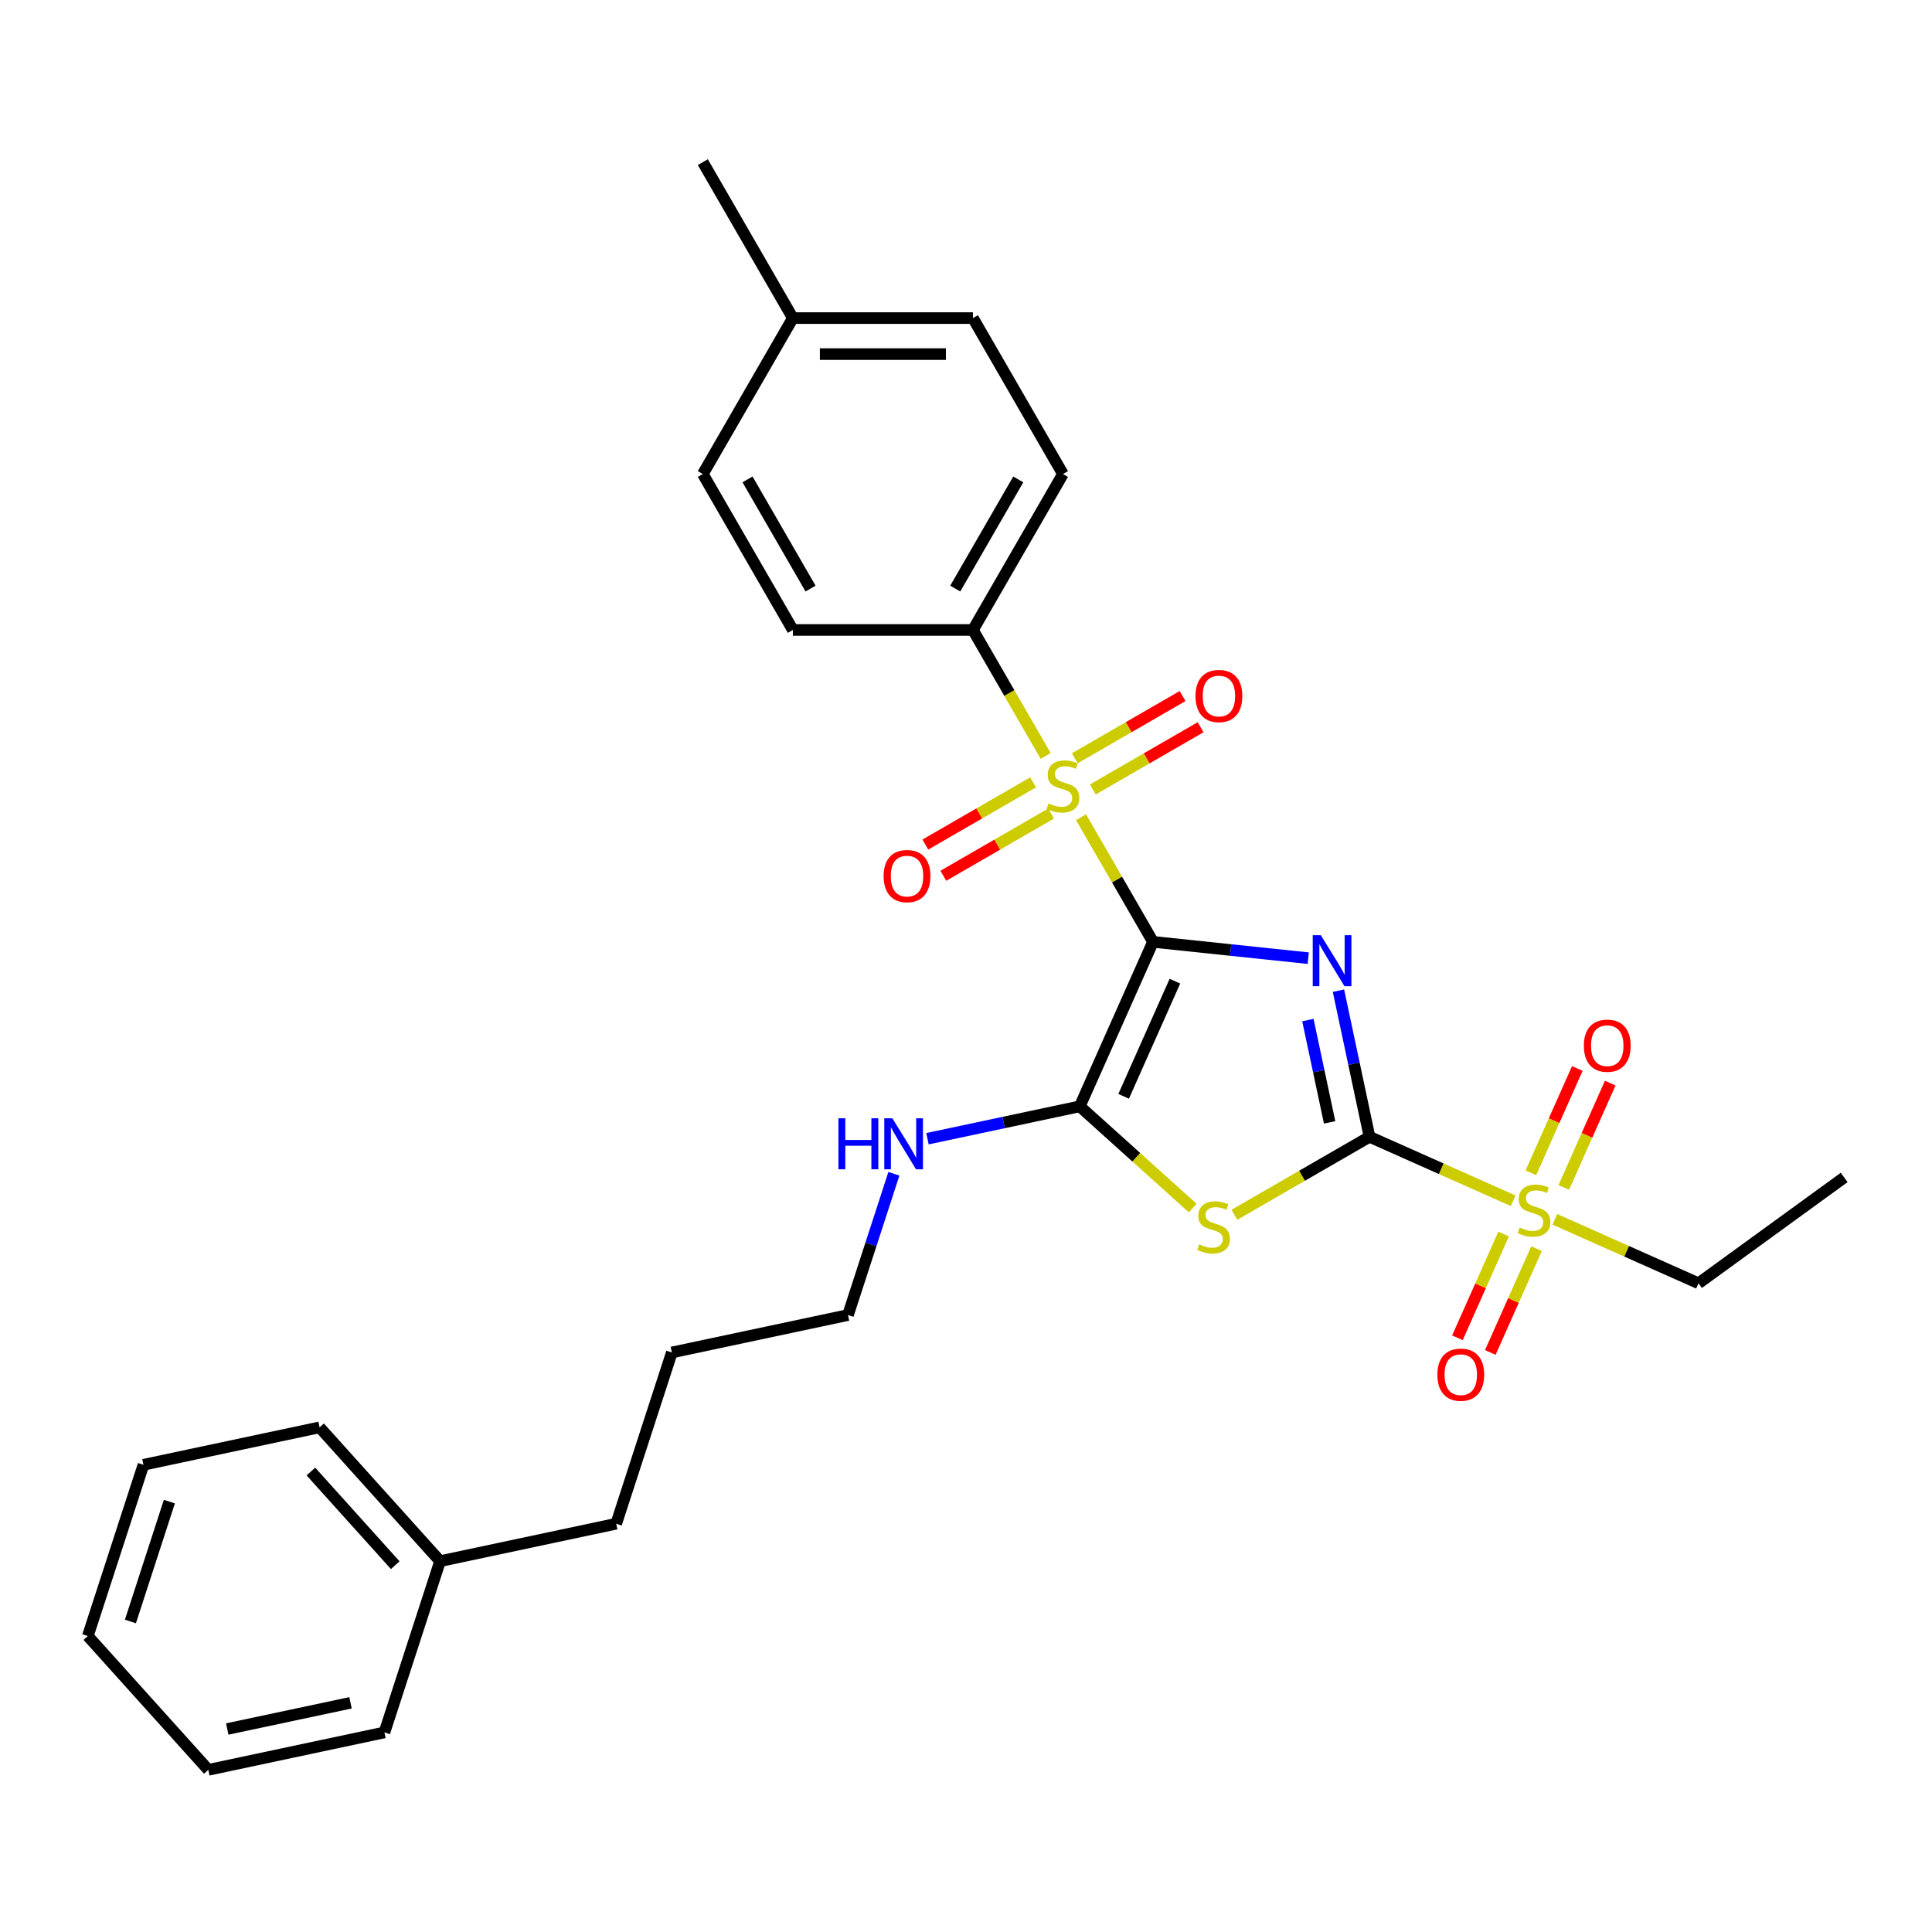<?xml version='1.0' encoding='iso-8859-1'?>
<svg version='1.1' baseProfile='full'
              xmlns='http://www.w3.org/2000/svg'
                      xmlns:rdkit='http://www.rdkit.org/xml'
                      xmlns:xlink='http://www.w3.org/1999/xlink'
                  xml:space='preserve'
width='1000px' height='1000px' viewBox='0 0 1000 1000'>
<!-- END OF HEADER -->
<rect style='opacity:1.0;fill:#FFFFFF;stroke:none' width='1000' height='1000' x='0' y='0'> </rect>
<path class='bond-0' d='M 596.788,487.5 L 636.964,491.723' style='fill:none;fill-rule:evenodd;stroke:#000000;stroke-width:6px;stroke-linecap:butt;stroke-linejoin:miter;stroke-opacity:1' />
<path class='bond-0' d='M 636.964,491.723 L 677.139,495.945' style='fill:none;fill-rule:evenodd;stroke:#0000FF;stroke-width:6px;stroke-linecap:butt;stroke-linejoin:miter;stroke-opacity:1' />
<path class='bond-2' d='M 596.788,487.5 L 578.164,455.242' style='fill:none;fill-rule:evenodd;stroke:#000000;stroke-width:6px;stroke-linecap:butt;stroke-linejoin:miter;stroke-opacity:1' />
<path class='bond-2' d='M 578.164,455.242 L 559.54,422.984' style='fill:none;fill-rule:evenodd;stroke:#CCCC00;stroke-width:6px;stroke-linecap:butt;stroke-linejoin:miter;stroke-opacity:1' />
<path class='bond-4' d='M 596.788,487.5 L 558.88,572.644' style='fill:none;fill-rule:evenodd;stroke:#000000;stroke-width:6px;stroke-linecap:butt;stroke-linejoin:miter;stroke-opacity:1' />
<path class='bond-4' d='M 608.131,507.853 L 581.595,567.454' style='fill:none;fill-rule:evenodd;stroke:#000000;stroke-width:6px;stroke-linecap:butt;stroke-linejoin:miter;stroke-opacity:1' />
<path class='bond-1' d='M 692.779,512.77 L 700.818,550.588' style='fill:none;fill-rule:evenodd;stroke:#0000FF;stroke-width:6px;stroke-linecap:butt;stroke-linejoin:miter;stroke-opacity:1' />
<path class='bond-1' d='M 700.818,550.588 L 708.857,588.407' style='fill:none;fill-rule:evenodd;stroke:#000000;stroke-width:6px;stroke-linecap:butt;stroke-linejoin:miter;stroke-opacity:1' />
<path class='bond-1' d='M 676.958,527.991 L 682.585,554.464' style='fill:none;fill-rule:evenodd;stroke:#0000FF;stroke-width:6px;stroke-linecap:butt;stroke-linejoin:miter;stroke-opacity:1' />
<path class='bond-1' d='M 682.585,554.464 L 688.212,580.937' style='fill:none;fill-rule:evenodd;stroke:#000000;stroke-width:6px;stroke-linecap:butt;stroke-linejoin:miter;stroke-opacity:1' />
<path class='bond-5' d='M 708.857,588.407 L 746.032,604.959' style='fill:none;fill-rule:evenodd;stroke:#000000;stroke-width:6px;stroke-linecap:butt;stroke-linejoin:miter;stroke-opacity:1' />
<path class='bond-5' d='M 746.032,604.959 L 783.208,621.51' style='fill:none;fill-rule:evenodd;stroke:#CCCC00;stroke-width:6px;stroke-linecap:butt;stroke-linejoin:miter;stroke-opacity:1' />
<path class='bond-29' d='M 708.857,588.407 L 673.896,608.592' style='fill:none;fill-rule:evenodd;stroke:#000000;stroke-width:6px;stroke-linecap:butt;stroke-linejoin:miter;stroke-opacity:1' />
<path class='bond-29' d='M 673.896,608.592 L 638.935,628.776' style='fill:none;fill-rule:evenodd;stroke:#CCCC00;stroke-width:6px;stroke-linecap:butt;stroke-linejoin:miter;stroke-opacity:1' />
<path class='bond-6' d='M 541.244,391.295 L 522.415,358.683' style='fill:none;fill-rule:evenodd;stroke:#CCCC00;stroke-width:6px;stroke-linecap:butt;stroke-linejoin:miter;stroke-opacity:1' />
<path class='bond-6' d='M 522.415,358.683 L 503.587,326.071' style='fill:none;fill-rule:evenodd;stroke:#000000;stroke-width:6px;stroke-linecap:butt;stroke-linejoin:miter;stroke-opacity:1' />
<path class='bond-7' d='M 534.735,404.945 L 506.841,421.049' style='fill:none;fill-rule:evenodd;stroke:#CCCC00;stroke-width:6px;stroke-linecap:butt;stroke-linejoin:miter;stroke-opacity:1' />
<path class='bond-7' d='M 506.841,421.049 L 478.947,437.154' style='fill:none;fill-rule:evenodd;stroke:#FF0000;stroke-width:6px;stroke-linecap:butt;stroke-linejoin:miter;stroke-opacity:1' />
<path class='bond-7' d='M 544.055,421.088 L 516.161,437.192' style='fill:none;fill-rule:evenodd;stroke:#CCCC00;stroke-width:6px;stroke-linecap:butt;stroke-linejoin:miter;stroke-opacity:1' />
<path class='bond-7' d='M 516.161,437.192 L 488.267,453.297' style='fill:none;fill-rule:evenodd;stroke:#FF0000;stroke-width:6px;stroke-linecap:butt;stroke-linejoin:miter;stroke-opacity:1' />
<path class='bond-8' d='M 565.64,408.626 L 593.534,392.521' style='fill:none;fill-rule:evenodd;stroke:#CCCC00;stroke-width:6px;stroke-linecap:butt;stroke-linejoin:miter;stroke-opacity:1' />
<path class='bond-8' d='M 593.534,392.521 L 621.428,376.417' style='fill:none;fill-rule:evenodd;stroke:#FF0000;stroke-width:6px;stroke-linecap:butt;stroke-linejoin:miter;stroke-opacity:1' />
<path class='bond-8' d='M 556.32,392.483 L 584.214,376.378' style='fill:none;fill-rule:evenodd;stroke:#CCCC00;stroke-width:6px;stroke-linecap:butt;stroke-linejoin:miter;stroke-opacity:1' />
<path class='bond-8' d='M 584.214,376.378 L 612.107,360.274' style='fill:none;fill-rule:evenodd;stroke:#FF0000;stroke-width:6px;stroke-linecap:butt;stroke-linejoin:miter;stroke-opacity:1' />
<path class='bond-3' d='M 617.349,625.29 L 588.114,598.967' style='fill:none;fill-rule:evenodd;stroke:#CCCC00;stroke-width:6px;stroke-linecap:butt;stroke-linejoin:miter;stroke-opacity:1' />
<path class='bond-3' d='M 588.114,598.967 L 558.88,572.644' style='fill:none;fill-rule:evenodd;stroke:#000000;stroke-width:6px;stroke-linecap:butt;stroke-linejoin:miter;stroke-opacity:1' />
<path class='bond-11' d='M 558.88,572.644 L 519.467,581.021' style='fill:none;fill-rule:evenodd;stroke:#000000;stroke-width:6px;stroke-linecap:butt;stroke-linejoin:miter;stroke-opacity:1' />
<path class='bond-11' d='M 519.467,581.021 L 480.055,589.399' style='fill:none;fill-rule:evenodd;stroke:#0000FF;stroke-width:6px;stroke-linecap:butt;stroke-linejoin:miter;stroke-opacity:1' />
<path class='bond-9' d='M 809.411,614.616 L 821.43,587.621' style='fill:none;fill-rule:evenodd;stroke:#CCCC00;stroke-width:6px;stroke-linecap:butt;stroke-linejoin:miter;stroke-opacity:1' />
<path class='bond-9' d='M 821.43,587.621 L 833.45,560.625' style='fill:none;fill-rule:evenodd;stroke:#FF0000;stroke-width:6px;stroke-linecap:butt;stroke-linejoin:miter;stroke-opacity:1' />
<path class='bond-9' d='M 792.383,607.034 L 804.402,580.039' style='fill:none;fill-rule:evenodd;stroke:#CCCC00;stroke-width:6px;stroke-linecap:butt;stroke-linejoin:miter;stroke-opacity:1' />
<path class='bond-9' d='M 804.402,580.039 L 816.421,553.044' style='fill:none;fill-rule:evenodd;stroke:#FF0000;stroke-width:6px;stroke-linecap:butt;stroke-linejoin:miter;stroke-opacity:1' />
<path class='bond-10' d='M 778.274,638.723 L 766.317,665.579' style='fill:none;fill-rule:evenodd;stroke:#CCCC00;stroke-width:6px;stroke-linecap:butt;stroke-linejoin:miter;stroke-opacity:1' />
<path class='bond-10' d='M 766.317,665.579 L 754.36,692.435' style='fill:none;fill-rule:evenodd;stroke:#FF0000;stroke-width:6px;stroke-linecap:butt;stroke-linejoin:miter;stroke-opacity:1' />
<path class='bond-10' d='M 795.303,646.305 L 783.346,673.161' style='fill:none;fill-rule:evenodd;stroke:#CCCC00;stroke-width:6px;stroke-linecap:butt;stroke-linejoin:miter;stroke-opacity:1' />
<path class='bond-10' d='M 783.346,673.161 L 771.388,700.017' style='fill:none;fill-rule:evenodd;stroke:#FF0000;stroke-width:6px;stroke-linecap:butt;stroke-linejoin:miter;stroke-opacity:1' />
<path class='bond-14' d='M 804.793,631.121 L 841.968,647.672' style='fill:none;fill-rule:evenodd;stroke:#CCCC00;stroke-width:6px;stroke-linecap:butt;stroke-linejoin:miter;stroke-opacity:1' />
<path class='bond-14' d='M 841.968,647.672 L 879.144,664.224' style='fill:none;fill-rule:evenodd;stroke:#000000;stroke-width:6px;stroke-linecap:butt;stroke-linejoin:miter;stroke-opacity:1' />
<path class='bond-12' d='M 503.587,326.071 L 550.187,245.356' style='fill:none;fill-rule:evenodd;stroke:#000000;stroke-width:6px;stroke-linecap:butt;stroke-linejoin:miter;stroke-opacity:1' />
<path class='bond-12' d='M 494.434,304.643 L 527.054,248.143' style='fill:none;fill-rule:evenodd;stroke:#000000;stroke-width:6px;stroke-linecap:butt;stroke-linejoin:miter;stroke-opacity:1' />
<path class='bond-13' d='M 503.587,326.071 L 410.385,326.071' style='fill:none;fill-rule:evenodd;stroke:#000000;stroke-width:6px;stroke-linecap:butt;stroke-linejoin:miter;stroke-opacity:1' />
<path class='bond-19' d='M 462.67,607.549 L 450.792,644.105' style='fill:none;fill-rule:evenodd;stroke:#0000FF;stroke-width:6px;stroke-linecap:butt;stroke-linejoin:miter;stroke-opacity:1' />
<path class='bond-19' d='M 450.792,644.105 L 438.914,680.661' style='fill:none;fill-rule:evenodd;stroke:#000000;stroke-width:6px;stroke-linecap:butt;stroke-linejoin:miter;stroke-opacity:1' />
<path class='bond-15' d='M 550.187,245.356 L 503.587,164.641' style='fill:none;fill-rule:evenodd;stroke:#000000;stroke-width:6px;stroke-linecap:butt;stroke-linejoin:miter;stroke-opacity:1' />
<path class='bond-16' d='M 410.385,326.071 L 363.785,245.356' style='fill:none;fill-rule:evenodd;stroke:#000000;stroke-width:6px;stroke-linecap:butt;stroke-linejoin:miter;stroke-opacity:1' />
<path class='bond-16' d='M 419.538,304.643 L 386.918,248.143' style='fill:none;fill-rule:evenodd;stroke:#000000;stroke-width:6px;stroke-linecap:butt;stroke-linejoin:miter;stroke-opacity:1' />
<path class='bond-24' d='M 879.144,664.224 L 954.545,609.441' style='fill:none;fill-rule:evenodd;stroke:#000000;stroke-width:6px;stroke-linecap:butt;stroke-linejoin:miter;stroke-opacity:1' />
<path class='bond-30' d='M 503.587,164.641 L 410.385,164.641' style='fill:none;fill-rule:evenodd;stroke:#000000;stroke-width:6px;stroke-linecap:butt;stroke-linejoin:miter;stroke-opacity:1' />
<path class='bond-30' d='M 489.607,183.281 L 424.366,183.281' style='fill:none;fill-rule:evenodd;stroke:#000000;stroke-width:6px;stroke-linecap:butt;stroke-linejoin:miter;stroke-opacity:1' />
<path class='bond-17' d='M 363.785,245.356 L 410.385,164.641' style='fill:none;fill-rule:evenodd;stroke:#000000;stroke-width:6px;stroke-linecap:butt;stroke-linejoin:miter;stroke-opacity:1' />
<path class='bond-21' d='M 410.385,164.641 L 363.785,83.926' style='fill:none;fill-rule:evenodd;stroke:#000000;stroke-width:6px;stroke-linecap:butt;stroke-linejoin:miter;stroke-opacity:1' />
<path class='bond-18' d='M 227.784,808.056 L 318.949,788.679' style='fill:none;fill-rule:evenodd;stroke:#000000;stroke-width:6px;stroke-linecap:butt;stroke-linejoin:miter;stroke-opacity:1' />
<path class='bond-22' d='M 227.784,808.056 L 165.42,738.794' style='fill:none;fill-rule:evenodd;stroke:#000000;stroke-width:6px;stroke-linecap:butt;stroke-linejoin:miter;stroke-opacity:1' />
<path class='bond-22' d='M 204.577,810.14 L 160.922,761.656' style='fill:none;fill-rule:evenodd;stroke:#000000;stroke-width:6px;stroke-linecap:butt;stroke-linejoin:miter;stroke-opacity:1' />
<path class='bond-23' d='M 227.784,808.056 L 198.983,896.696' style='fill:none;fill-rule:evenodd;stroke:#000000;stroke-width:6px;stroke-linecap:butt;stroke-linejoin:miter;stroke-opacity:1' />
<path class='bond-25' d='M 438.914,680.661 L 347.749,700.039' style='fill:none;fill-rule:evenodd;stroke:#000000;stroke-width:6px;stroke-linecap:butt;stroke-linejoin:miter;stroke-opacity:1' />
<path class='bond-20' d='M 318.949,788.679 L 347.749,700.039' style='fill:none;fill-rule:evenodd;stroke:#000000;stroke-width:6px;stroke-linecap:butt;stroke-linejoin:miter;stroke-opacity:1' />
<path class='bond-27' d='M 165.42,738.794 L 74.255,758.172' style='fill:none;fill-rule:evenodd;stroke:#000000;stroke-width:6px;stroke-linecap:butt;stroke-linejoin:miter;stroke-opacity:1' />
<path class='bond-26' d='M 198.983,896.696 L 107.818,916.074' style='fill:none;fill-rule:evenodd;stroke:#000000;stroke-width:6px;stroke-linecap:butt;stroke-linejoin:miter;stroke-opacity:1' />
<path class='bond-26' d='M 181.433,881.37 L 117.618,894.934' style='fill:none;fill-rule:evenodd;stroke:#000000;stroke-width:6px;stroke-linecap:butt;stroke-linejoin:miter;stroke-opacity:1' />
<path class='bond-28' d='M 107.818,916.074 L 45.455,846.812' style='fill:none;fill-rule:evenodd;stroke:#000000;stroke-width:6px;stroke-linecap:butt;stroke-linejoin:miter;stroke-opacity:1' />
<path class='bond-31' d='M 74.255,758.172 L 45.455,846.812' style='fill:none;fill-rule:evenodd;stroke:#000000;stroke-width:6px;stroke-linecap:butt;stroke-linejoin:miter;stroke-opacity:1' />
<path class='bond-31' d='M 87.663,777.228 L 67.503,839.276' style='fill:none;fill-rule:evenodd;stroke:#000000;stroke-width:6px;stroke-linecap:butt;stroke-linejoin:miter;stroke-opacity:1' />
<path  class='atom-1' d='M 683.645 484.045
L 692.294 498.025
Q 693.151 499.405, 694.53 501.902
Q 695.91 504.4, 695.984 504.549
L 695.984 484.045
L 699.489 484.045
L 699.489 510.44
L 695.873 510.44
L 686.59 495.155
Q 685.509 493.365, 684.353 491.315
Q 683.234 489.264, 682.899 488.63
L 682.899 510.44
L 679.469 510.44
L 679.469 484.045
L 683.645 484.045
' fill='#0000FF'/>
<path  class='atom-3' d='M 542.731 415.844
Q 543.03 415.956, 544.26 416.478
Q 545.49 417, 546.832 417.336
Q 548.212 417.634, 549.554 417.634
Q 552.051 417.634, 553.505 416.441
Q 554.959 415.211, 554.959 413.086
Q 554.959 411.632, 554.214 410.737
Q 553.505 409.842, 552.387 409.358
Q 551.269 408.873, 549.405 408.314
Q 547.056 407.605, 545.639 406.934
Q 544.26 406.263, 543.253 404.847
Q 542.284 403.43, 542.284 401.044
Q 542.284 397.726, 544.521 395.676
Q 546.795 393.625, 551.269 393.625
Q 554.326 393.625, 557.793 395.079
L 556.935 397.95
Q 553.766 396.645, 551.38 396.645
Q 548.808 396.645, 547.391 397.726
Q 545.975 398.77, 546.012 400.597
Q 546.012 402.013, 546.72 402.871
Q 547.466 403.728, 548.51 404.213
Q 549.591 404.698, 551.38 405.257
Q 553.766 406.002, 555.183 406.748
Q 556.6 407.494, 557.606 409.022
Q 558.65 410.513, 558.65 413.086
Q 558.65 416.739, 556.19 418.715
Q 553.766 420.654, 549.703 420.654
Q 547.354 420.654, 545.565 420.132
Q 543.812 419.647, 541.725 418.79
L 542.731 415.844
' fill='#CCCC00'/>
<path  class='atom-4' d='M 620.686 644.067
Q 620.984 644.179, 622.214 644.701
Q 623.444 645.223, 624.787 645.558
Q 626.166 645.856, 627.508 645.856
Q 630.006 645.856, 631.46 644.663
Q 632.914 643.433, 632.914 641.308
Q 632.914 639.854, 632.168 638.959
Q 631.46 638.065, 630.341 637.58
Q 629.223 637.095, 627.359 636.536
Q 625.01 635.828, 623.594 635.157
Q 622.214 634.486, 621.208 633.069
Q 620.238 631.652, 620.238 629.266
Q 620.238 625.948, 622.475 623.898
Q 624.749 621.848, 629.223 621.848
Q 632.28 621.848, 635.747 623.302
L 634.89 626.172
Q 631.721 624.867, 629.335 624.867
Q 626.762 624.867, 625.346 625.948
Q 623.929 626.992, 623.966 628.819
Q 623.966 630.236, 624.675 631.093
Q 625.42 631.951, 626.464 632.435
Q 627.545 632.92, 629.335 633.479
Q 631.721 634.225, 633.137 634.97
Q 634.554 635.716, 635.561 637.244
Q 636.604 638.736, 636.604 641.308
Q 636.604 644.962, 634.144 646.937
Q 631.721 648.876, 627.657 648.876
Q 625.308 648.876, 623.519 648.354
Q 621.767 647.869, 619.679 647.012
L 620.686 644.067
' fill='#CCCC00'/>
<path  class='atom-6' d='M 786.544 635.375
Q 786.842 635.486, 788.073 636.008
Q 789.303 636.53, 790.645 636.866
Q 792.024 637.164, 793.366 637.164
Q 795.864 637.164, 797.318 635.971
Q 798.772 634.741, 798.772 632.616
Q 798.772 631.162, 798.027 630.267
Q 797.318 629.372, 796.2 628.888
Q 795.081 628.403, 793.217 627.844
Q 790.869 627.136, 789.452 626.465
Q 788.073 625.793, 787.066 624.377
Q 786.097 622.96, 786.097 620.574
Q 786.097 617.256, 788.334 615.206
Q 790.608 613.155, 795.081 613.155
Q 798.138 613.155, 801.605 614.609
L 800.748 617.48
Q 797.579 616.175, 795.193 616.175
Q 792.621 616.175, 791.204 617.256
Q 789.788 618.3, 789.825 620.127
Q 789.825 621.543, 790.533 622.401
Q 791.279 623.258, 792.323 623.743
Q 793.404 624.228, 795.193 624.787
Q 797.579 625.533, 798.996 626.278
Q 800.413 627.024, 801.419 628.552
Q 802.463 630.043, 802.463 632.616
Q 802.463 636.269, 800.002 638.245
Q 797.579 640.184, 793.516 640.184
Q 791.167 640.184, 789.377 639.662
Q 787.625 639.177, 785.538 638.32
L 786.544 635.375
' fill='#CCCC00'/>
<path  class='atom-8' d='M 457.356 453.461
Q 457.356 447.123, 460.488 443.581
Q 463.62 440.04, 469.473 440.04
Q 475.326 440.04, 478.457 443.581
Q 481.589 447.123, 481.589 453.461
Q 481.589 459.873, 478.42 463.526
Q 475.251 467.143, 469.473 467.143
Q 463.657 467.143, 460.488 463.526
Q 457.356 459.91, 457.356 453.461
M 469.473 464.16
Q 473.499 464.16, 475.661 461.476
Q 477.861 458.754, 477.861 453.461
Q 477.861 448.279, 475.661 445.669
Q 473.499 443.022, 469.473 443.022
Q 465.446 443.022, 463.247 445.632
Q 461.085 448.241, 461.085 453.461
Q 461.085 458.792, 463.247 461.476
Q 465.446 464.16, 469.473 464.16
' fill='#FF0000'/>
<path  class='atom-9' d='M 618.786 360.259
Q 618.786 353.921, 621.918 350.38
Q 625.049 346.838, 630.902 346.838
Q 636.755 346.838, 639.887 350.38
Q 643.018 353.921, 643.018 360.259
Q 643.018 366.671, 639.85 370.325
Q 636.681 373.941, 630.902 373.941
Q 625.086 373.941, 621.918 370.325
Q 618.786 366.709, 618.786 360.259
M 630.902 370.959
Q 634.928 370.959, 637.091 368.275
Q 639.29 365.553, 639.29 360.259
Q 639.29 355.077, 637.091 352.468
Q 634.928 349.821, 630.902 349.821
Q 626.876 349.821, 624.676 352.43
Q 622.514 355.04, 622.514 360.259
Q 622.514 365.59, 624.676 368.275
Q 626.876 370.959, 630.902 370.959
' fill='#FF0000'/>
<path  class='atom-10' d='M 819.792 541.246
Q 819.792 534.909, 822.924 531.367
Q 826.056 527.825, 831.909 527.825
Q 837.762 527.825, 840.893 531.367
Q 844.025 534.909, 844.025 541.246
Q 844.025 547.659, 840.856 551.312
Q 837.687 554.928, 831.909 554.928
Q 826.093 554.928, 822.924 551.312
Q 819.792 547.696, 819.792 541.246
M 831.909 551.946
Q 835.935 551.946, 838.097 549.262
Q 840.297 546.54, 840.297 541.246
Q 840.297 536.064, 838.097 533.455
Q 835.935 530.808, 831.909 530.808
Q 827.882 530.808, 825.683 533.417
Q 823.521 536.027, 823.521 541.246
Q 823.521 546.577, 825.683 549.262
Q 827.882 551.946, 831.909 551.946
' fill='#FF0000'/>
<path  class='atom-11' d='M 743.976 711.534
Q 743.976 705.196, 747.107 701.654
Q 750.239 698.113, 756.092 698.113
Q 761.945 698.113, 765.076 701.654
Q 768.208 705.196, 768.208 711.534
Q 768.208 717.946, 765.039 721.599
Q 761.87 725.216, 756.092 725.216
Q 750.276 725.216, 747.107 721.599
Q 743.976 717.983, 743.976 711.534
M 756.092 722.233
Q 760.118 722.233, 762.28 719.549
Q 764.48 716.827, 764.48 711.534
Q 764.48 706.352, 762.28 703.742
Q 760.118 701.095, 756.092 701.095
Q 752.066 701.095, 749.866 703.705
Q 747.704 706.314, 747.704 711.534
Q 747.704 716.865, 749.866 719.549
Q 752.066 722.233, 756.092 722.233
' fill='#FF0000'/>
<path  class='atom-12' d='M 433.957 578.824
L 437.536 578.824
L 437.536 590.046
L 451.032 590.046
L 451.032 578.824
L 454.611 578.824
L 454.611 605.219
L 451.032 605.219
L 451.032 593.028
L 437.536 593.028
L 437.536 605.219
L 433.957 605.219
L 433.957 578.824
' fill='#0000FF'/>
<path  class='atom-12' d='M 461.881 578.824
L 470.53 592.804
Q 471.387 594.184, 472.766 596.681
Q 474.146 599.179, 474.22 599.328
L 474.22 578.824
L 477.725 578.824
L 477.725 605.219
L 474.109 605.219
L 464.826 589.934
Q 463.745 588.144, 462.589 586.094
Q 461.47 584.043, 461.135 583.41
L 461.135 605.219
L 457.705 605.219
L 457.705 578.824
L 461.881 578.824
' fill='#0000FF'/>
</svg>
